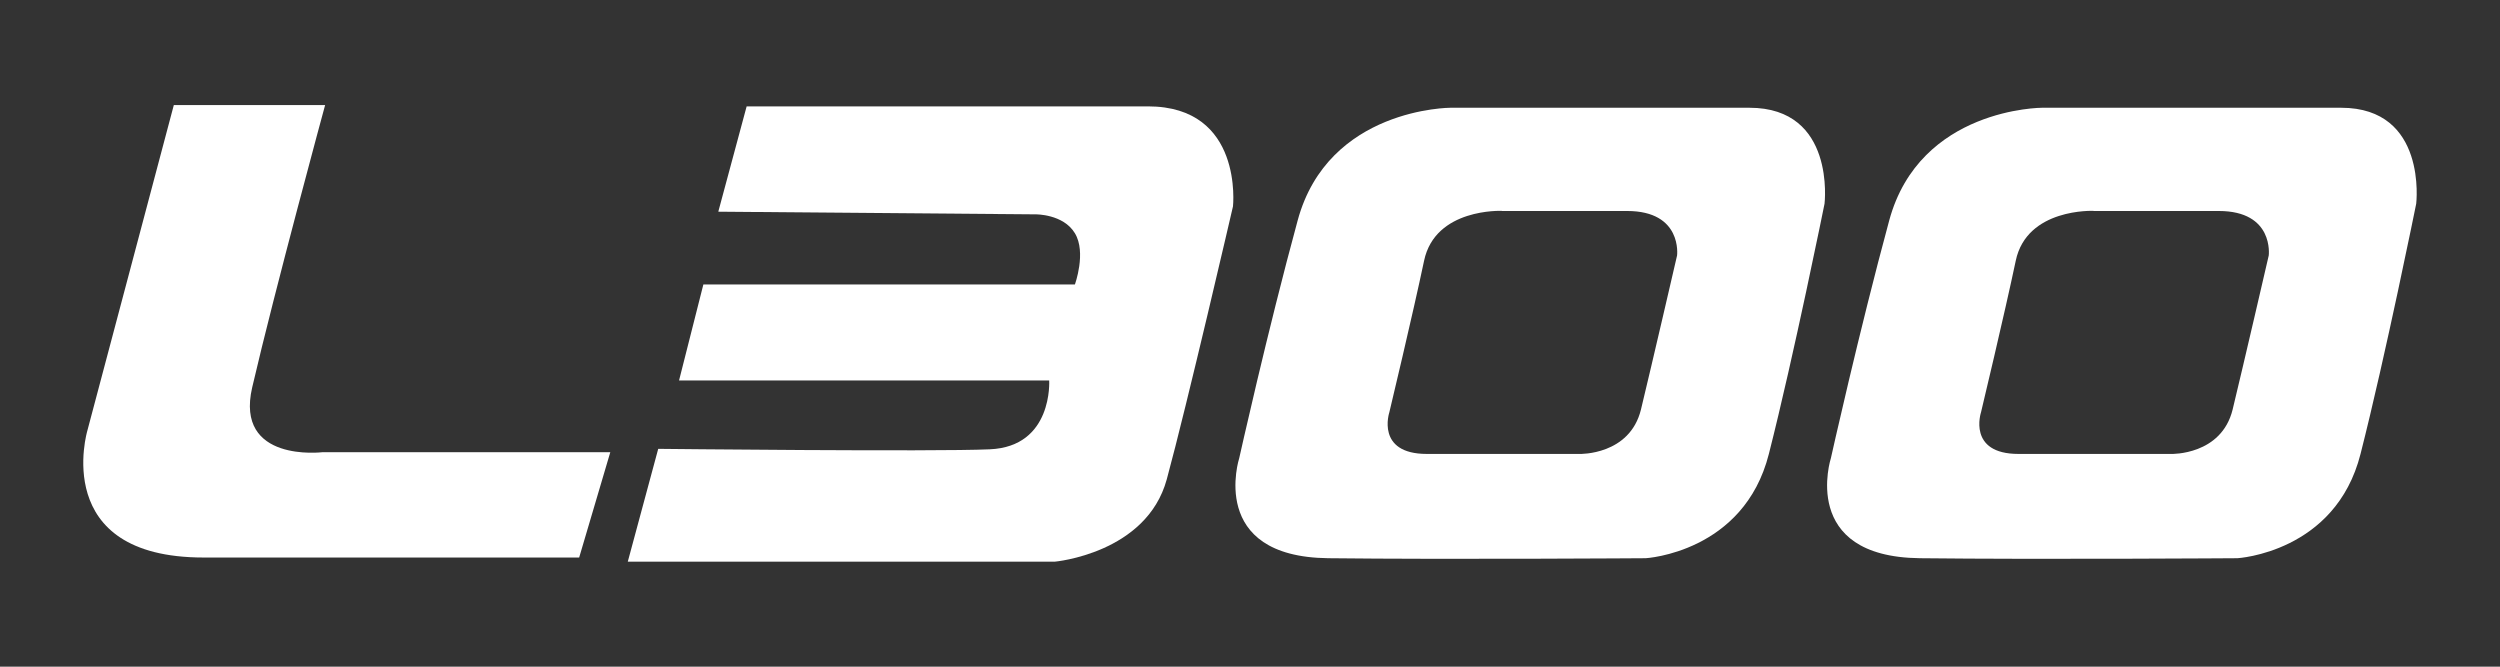 <?xml version="1.0" encoding="utf-8"?>
<!-- Generator: Adobe Illustrator 24.3.0, SVG Export Plug-In . SVG Version: 6.00 Build 0)  -->
<svg version="1.1" id="Layer_1" xmlns="http://www.w3.org/2000/svg" xmlns:xlink="http://www.w3.org/1999/xlink" x="0px" y="0px"
	 viewBox="0 0 216 57.6" style="enable-background:new 0 0 216 57.6;" xml:space="preserve">
<rect x="0" y="0" width="216" height="57.6" fill="#333333" stroke="none"/>
<style type="text/css">
	.st0{fill:#FFFFFF;}
</style>
<g>
	<path class="st0" d="M15.02,9.07L7.55,37.2c0,0-3.27,10.97,10.04,10.97h32.45l2.69-9.1H27.86c0,0-7.59,0.93-6.07-5.6
		c1.96-8.44,6.3-24.39,6.3-24.39H15.02z"/>
	<path class="st0" d="M56.87,38.78l-2.63,9.75h36.88c0,0,7.94-0.7,9.69-7.12c1.75-6.42,5.72-23.58,5.72-23.58s0.93-8.64-7.35-8.64
		H64.51l-2.45,9.1l27.43,0.23c0,0,2.38-0.03,3.38,1.63c1.01,1.66,0,4.43,0,4.43h-32.1l-2.1,8.29h31.98c0,0,0.35,5.72-5.14,5.95
		C80.67,39.04,56.87,38.78,56.87,38.78"/>
	<path class="st0" d="M151.15,9.31c7.48,0,6.49,8.29,6.49,8.29s-2.64,13.09-4.81,21.62c-2.16,8.53-10.64,9.01-10.64,9.01
		s-16.98,0.12-27.43,0c-10.45-0.12-7.69-8.65-7.69-8.65s2.43-10.92,5.05-20.54c2.64-9.73,13.21-9.73,13.21-9.73H151.15z
		 M129.76,18.22c0,0-5.76-0.26-6.72,4.31c-0.96,4.57-3,13.09-3,13.09s-1.2,3.6,3.24,3.6h13.21c0,0,4.32,0.12,5.29-3.84
		c0.96-3.96,3.12-13.31,3.12-13.31s0.48-3.84-4.32-3.84H129.76z"/>
	<path class="st0" d="M202.27,9.31c7.48,0,6.49,8.29,6.49,8.29s-2.64,13.09-4.81,21.62c-2.16,8.53-10.64,9.01-10.64,9.01
		s-16.98,0.12-27.43,0c-10.45-0.12-7.69-8.65-7.69-8.65s2.43-10.92,5.04-20.54c2.64-9.73,13.21-9.73,13.21-9.73H202.27z
		 M180.88,18.22c0,0-5.76-0.26-6.72,4.31c-0.96,4.57-3,13.09-3,13.09s-1.2,3.6,3.24,3.6h13.21c0,0,4.32,0.12,5.29-3.84
		c0.96-3.96,3.12-13.31,3.12-13.31s0.48-3.84-4.32-3.84H180.88z"/>
</g>
</svg>
